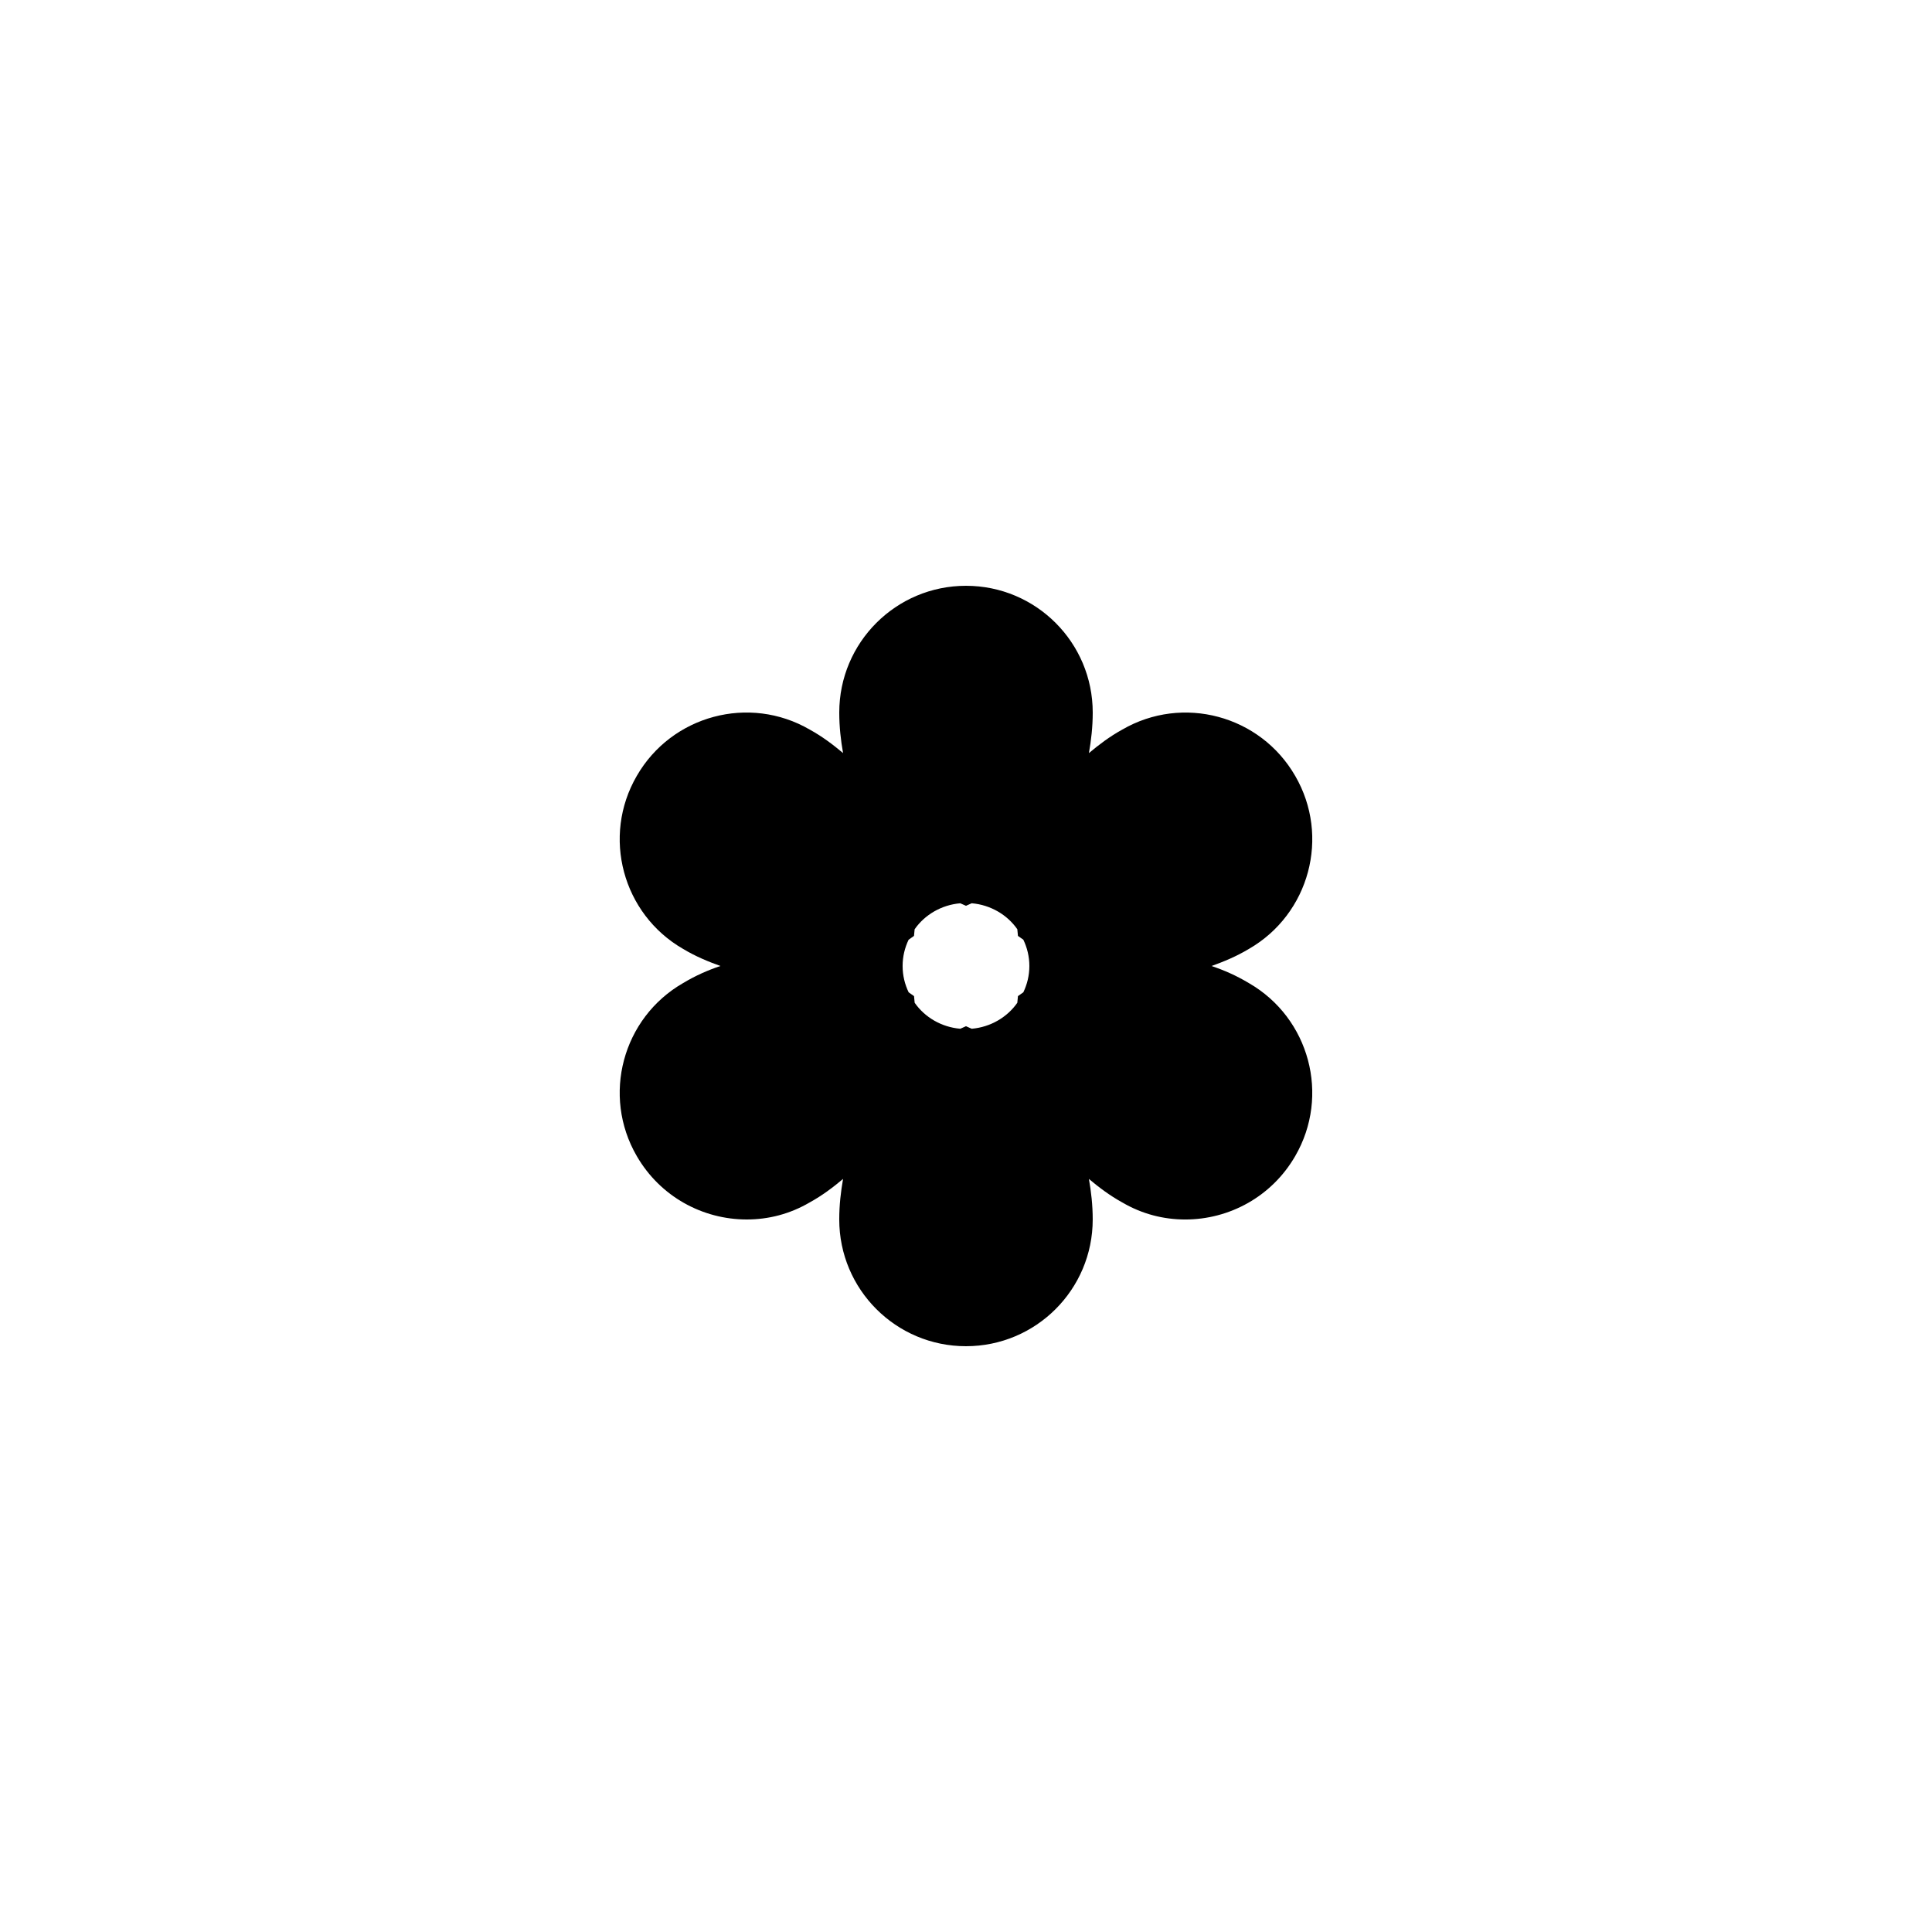 <?xml version="1.0" encoding="UTF-8"?>
<!-- Uploaded to: SVG Repo, www.svgrepo.com, Generator: SVG Repo Mixer Tools -->
<svg fill="#000000" width="800px" height="800px" version="1.1" viewBox="144 144 512 512" xmlns="http://www.w3.org/2000/svg">
 <path d="m487.24 349.62c-9.238-16.039-29.809-21.578-45.848-12.258-3.359 1.848-6.215 4.031-8.816 6.215 0.586-3.359 1.008-6.887 1.008-10.75 0-18.559-15.031-33.586-33.586-33.586-18.559 0-33.586 15.031-33.586 33.586 0 3.863 0.418 7.391 1.008 10.746-2.602-2.184-5.457-4.367-8.816-6.215-16.039-9.32-36.609-3.777-45.848 12.258-9.32 16.039-3.777 36.609 12.258 45.848 3.359 2.016 6.633 3.359 9.91 4.535-3.273 1.09-6.551 2.519-9.91 4.535-16.039 9.238-21.578 29.809-12.258 45.848 6.215 10.746 17.465 16.793 29.137 16.793 5.711 0 11.418-1.426 16.711-4.535 3.359-1.848 6.215-4.031 8.816-6.215-0.59 3.363-1.012 6.891-1.012 10.75 0 18.559 15.031 33.586 33.586 33.586 18.559 0 33.586-15.031 33.586-33.586 0-3.863-0.418-7.391-1.008-10.746 2.602 2.184 5.457 4.367 8.816 6.215 5.289 3.106 11 4.535 16.711 4.535 11.672 0 22.922-6.047 29.137-16.793 9.32-16.039 3.777-36.609-12.258-45.848-3.359-2.016-6.633-3.441-9.91-4.535 3.273-1.176 6.551-2.519 9.91-4.535 16.039-9.238 21.582-29.809 12.262-45.848zm-72.047 57.352-1.426 1.008-0.168 1.762c-2.688 3.863-7.137 6.465-12.09 6.887l-1.512-0.672-1.512 0.672c-4.953-0.418-9.406-3.023-12.09-6.887l-0.168-1.762-1.426-1.008c-1.012-2.102-1.602-4.453-1.602-6.969 0-2.519 0.586-4.871 1.594-6.969l1.426-1.008 0.168-1.762c2.688-3.863 7.137-6.465 12.09-6.887l1.52 0.668 1.512-0.672c4.953 0.418 9.406 3.023 12.09 6.887l0.168 1.762 1.426 1.008c1.008 2.102 1.598 4.453 1.598 6.973 0 2.516-0.59 4.867-1.598 6.969z"/>
</svg>
